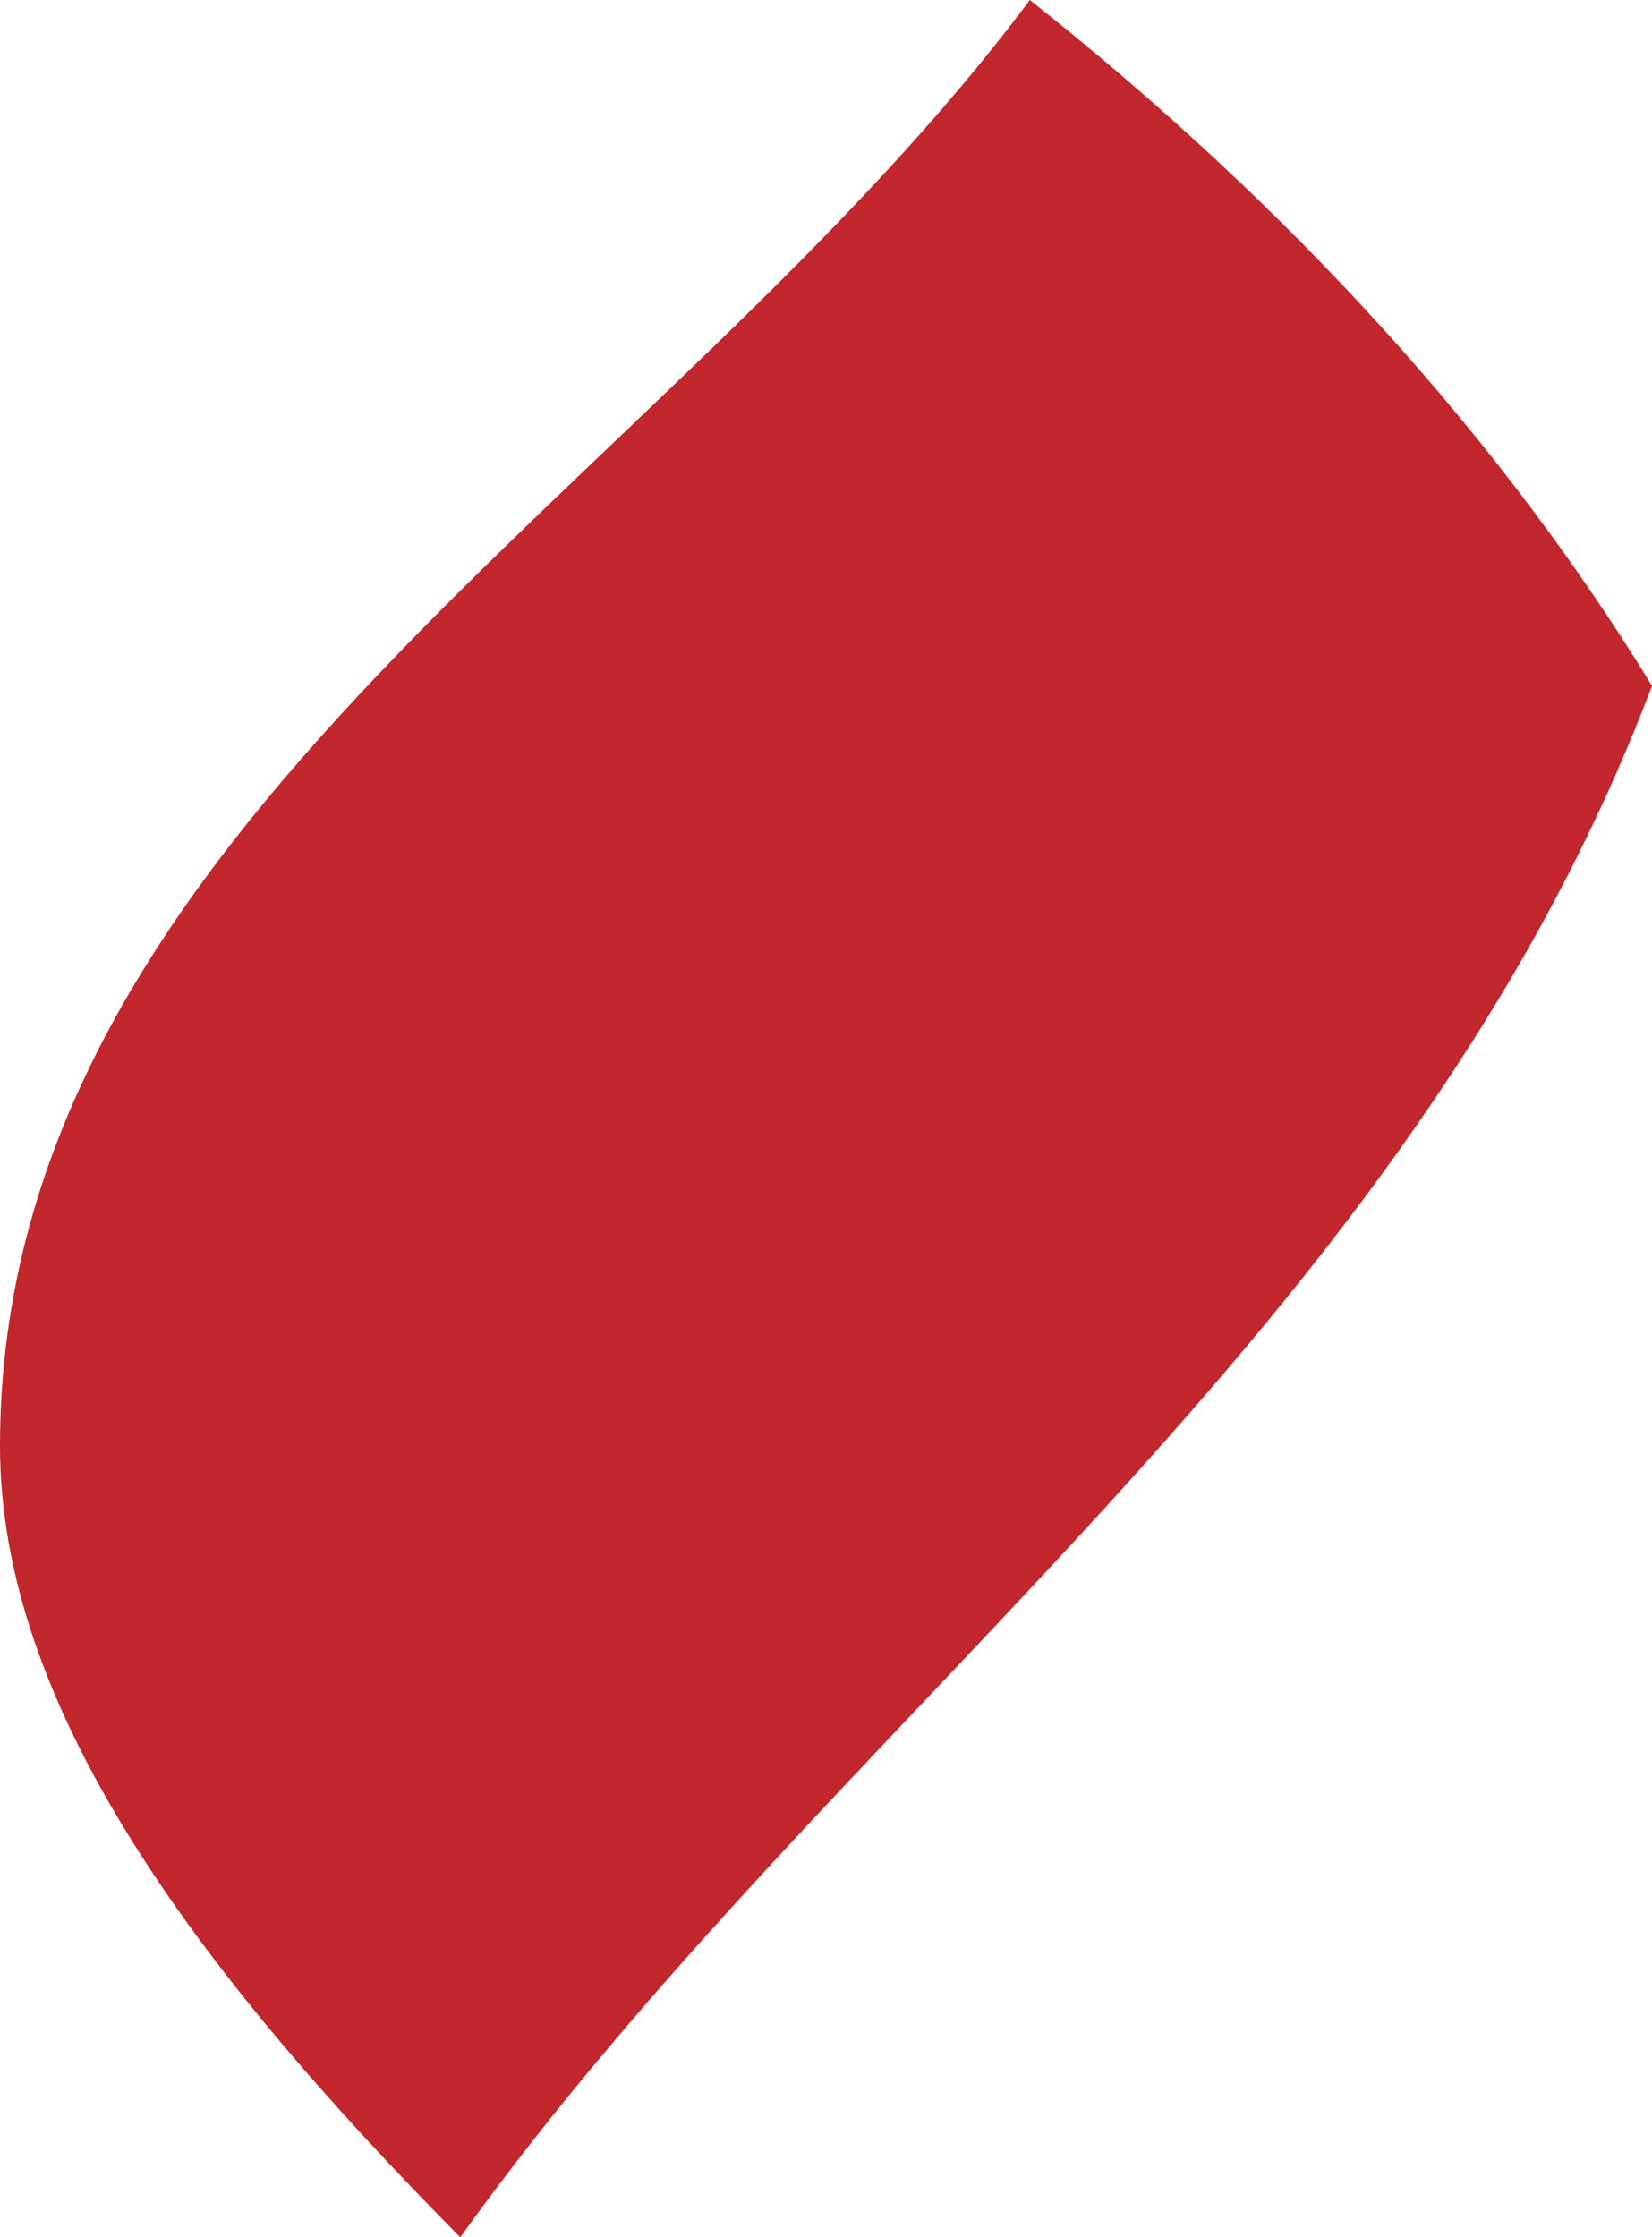 <?xml version="1.0" encoding="utf-8"?>
<!-- Generator: Adobe Illustrator 18.1.1, SVG Export Plug-In . SVG Version: 6.00 Build 0)  -->
<svg version="1.1" id="Calque_1" xmlns="http://www.w3.org/2000/svg" xmlns:xlink="http://www.w3.org/1999/xlink" x="0px" y="0px"
	 viewBox="0 0 122.4 165.7" enable-background="new 0 0 122.4 165.7" xml:space="preserve">
<path fill="#C1272D" d="M76.3,0C49.3,36.2,0,61.3,0,107.1c0,19.2,14.3,38.6,34.1,58.6c27.7-38.6,70.2-67.1,88.3-114.9
	C109.8,30.2,93.1,13.3,76.3,0z"/>
</svg>
